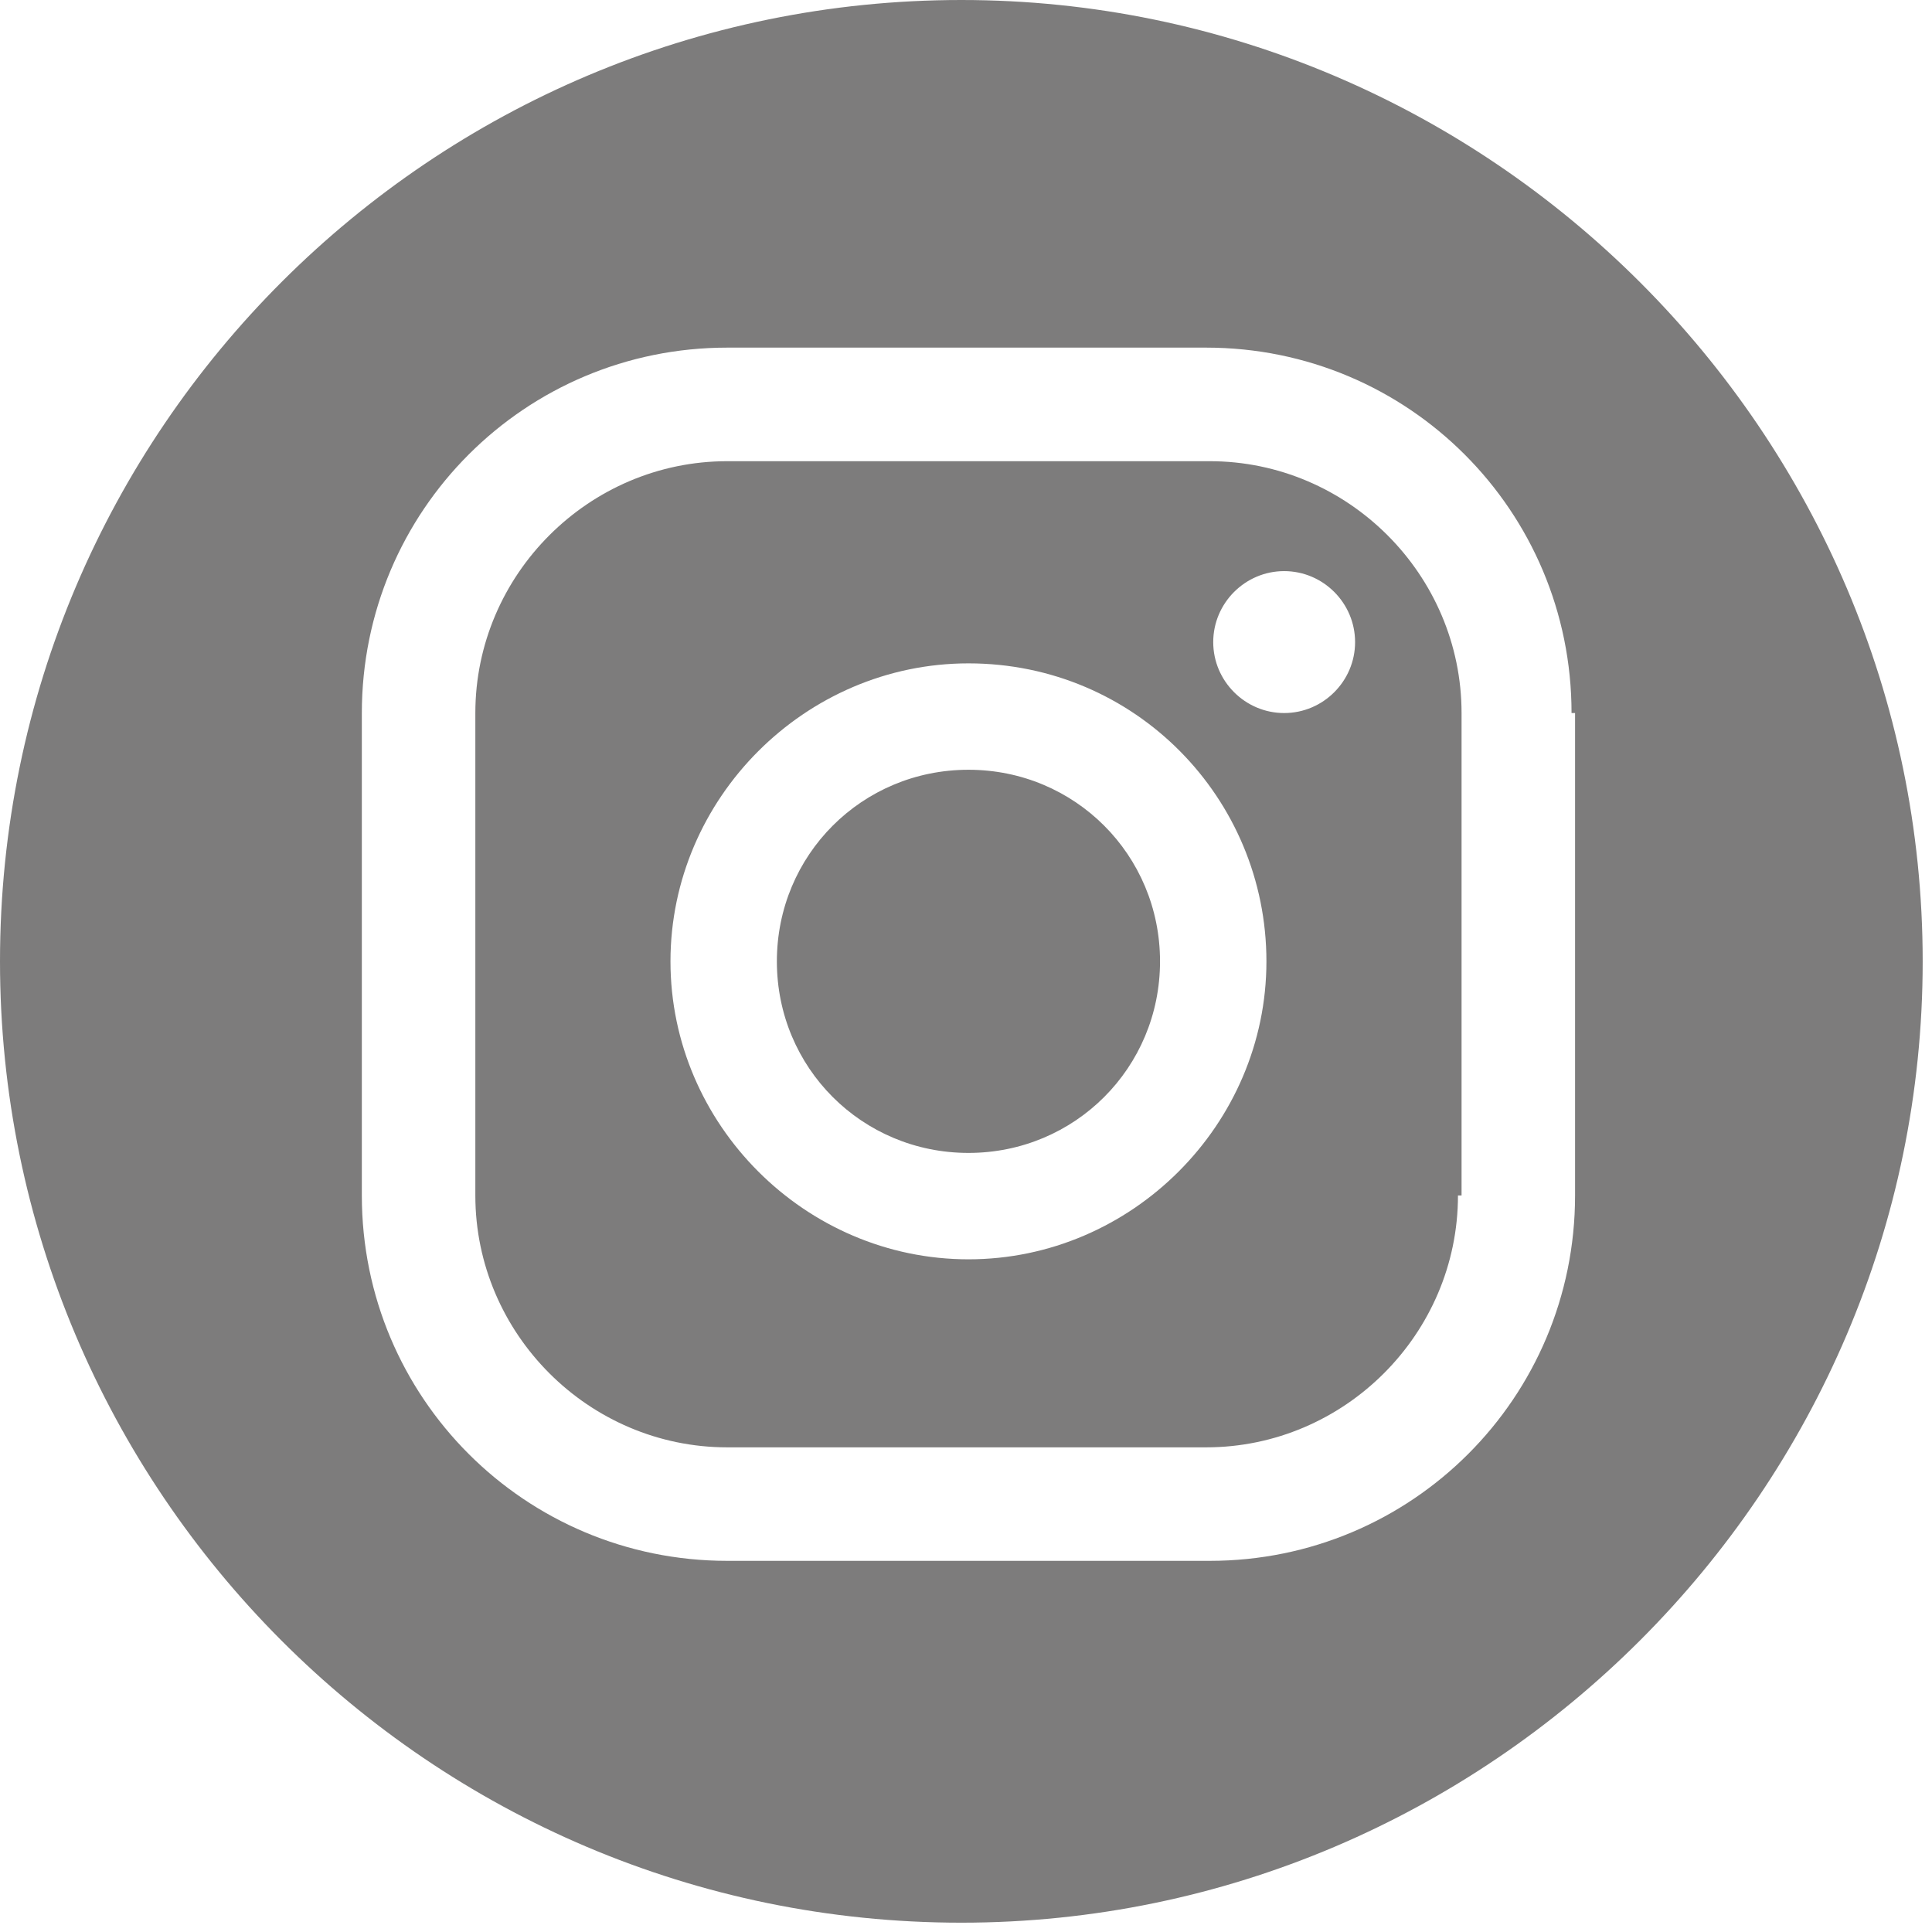 <?xml version="1.0" encoding="utf-8"?>
<svg xmlns="http://www.w3.org/2000/svg" fill="none" height="100%" overflow="visible" preserveAspectRatio="none" style="display: block;" viewBox="0 0 28 28" width="100%">
<path d="M13.933 27.865C6.221 27.865 0 21.593 0 13.933C0 6.221 6.272 0 13.933 0C21.593 0 27.865 6.272 27.865 13.933C27.865 21.593 21.593 27.865 13.933 27.865ZM18.611 8.277C18.046 8.277 17.583 8.74 17.583 9.306C17.583 9.871 18.046 10.334 18.611 10.334C19.177 10.334 19.639 9.871 19.639 9.306C19.639 8.74 19.177 8.277 18.611 8.277ZM14.036 9.614C11.671 9.614 9.717 11.568 9.717 13.933C9.717 16.298 11.671 18.251 14.036 18.251C16.401 18.251 18.354 16.298 18.354 13.933C18.354 11.568 16.452 9.614 14.036 9.614ZM14.036 16.709C12.493 16.709 11.259 15.475 11.259 13.933C11.259 12.39 12.493 11.156 14.036 11.156C15.578 11.156 16.812 12.39 16.812 13.933C16.812 15.475 15.578 16.709 14.036 16.709ZM22.776 10.334C22.776 7.403 20.411 5.038 17.48 5.038H10.54C7.609 5.038 5.244 7.403 5.244 10.334V17.326C5.244 20.256 7.609 22.621 10.54 22.621H17.532C20.462 22.621 22.827 20.256 22.827 17.326V10.334H22.776ZM21.13 17.326C21.13 19.331 19.485 20.976 17.48 20.976H10.54C8.534 20.976 6.889 19.331 6.889 17.326V10.334C6.889 8.329 8.534 6.684 10.54 6.684H17.532C19.537 6.684 21.182 8.329 21.182 10.334V17.326H21.13Z" fill="#7D7C7C" id="Vector"/>
</svg>